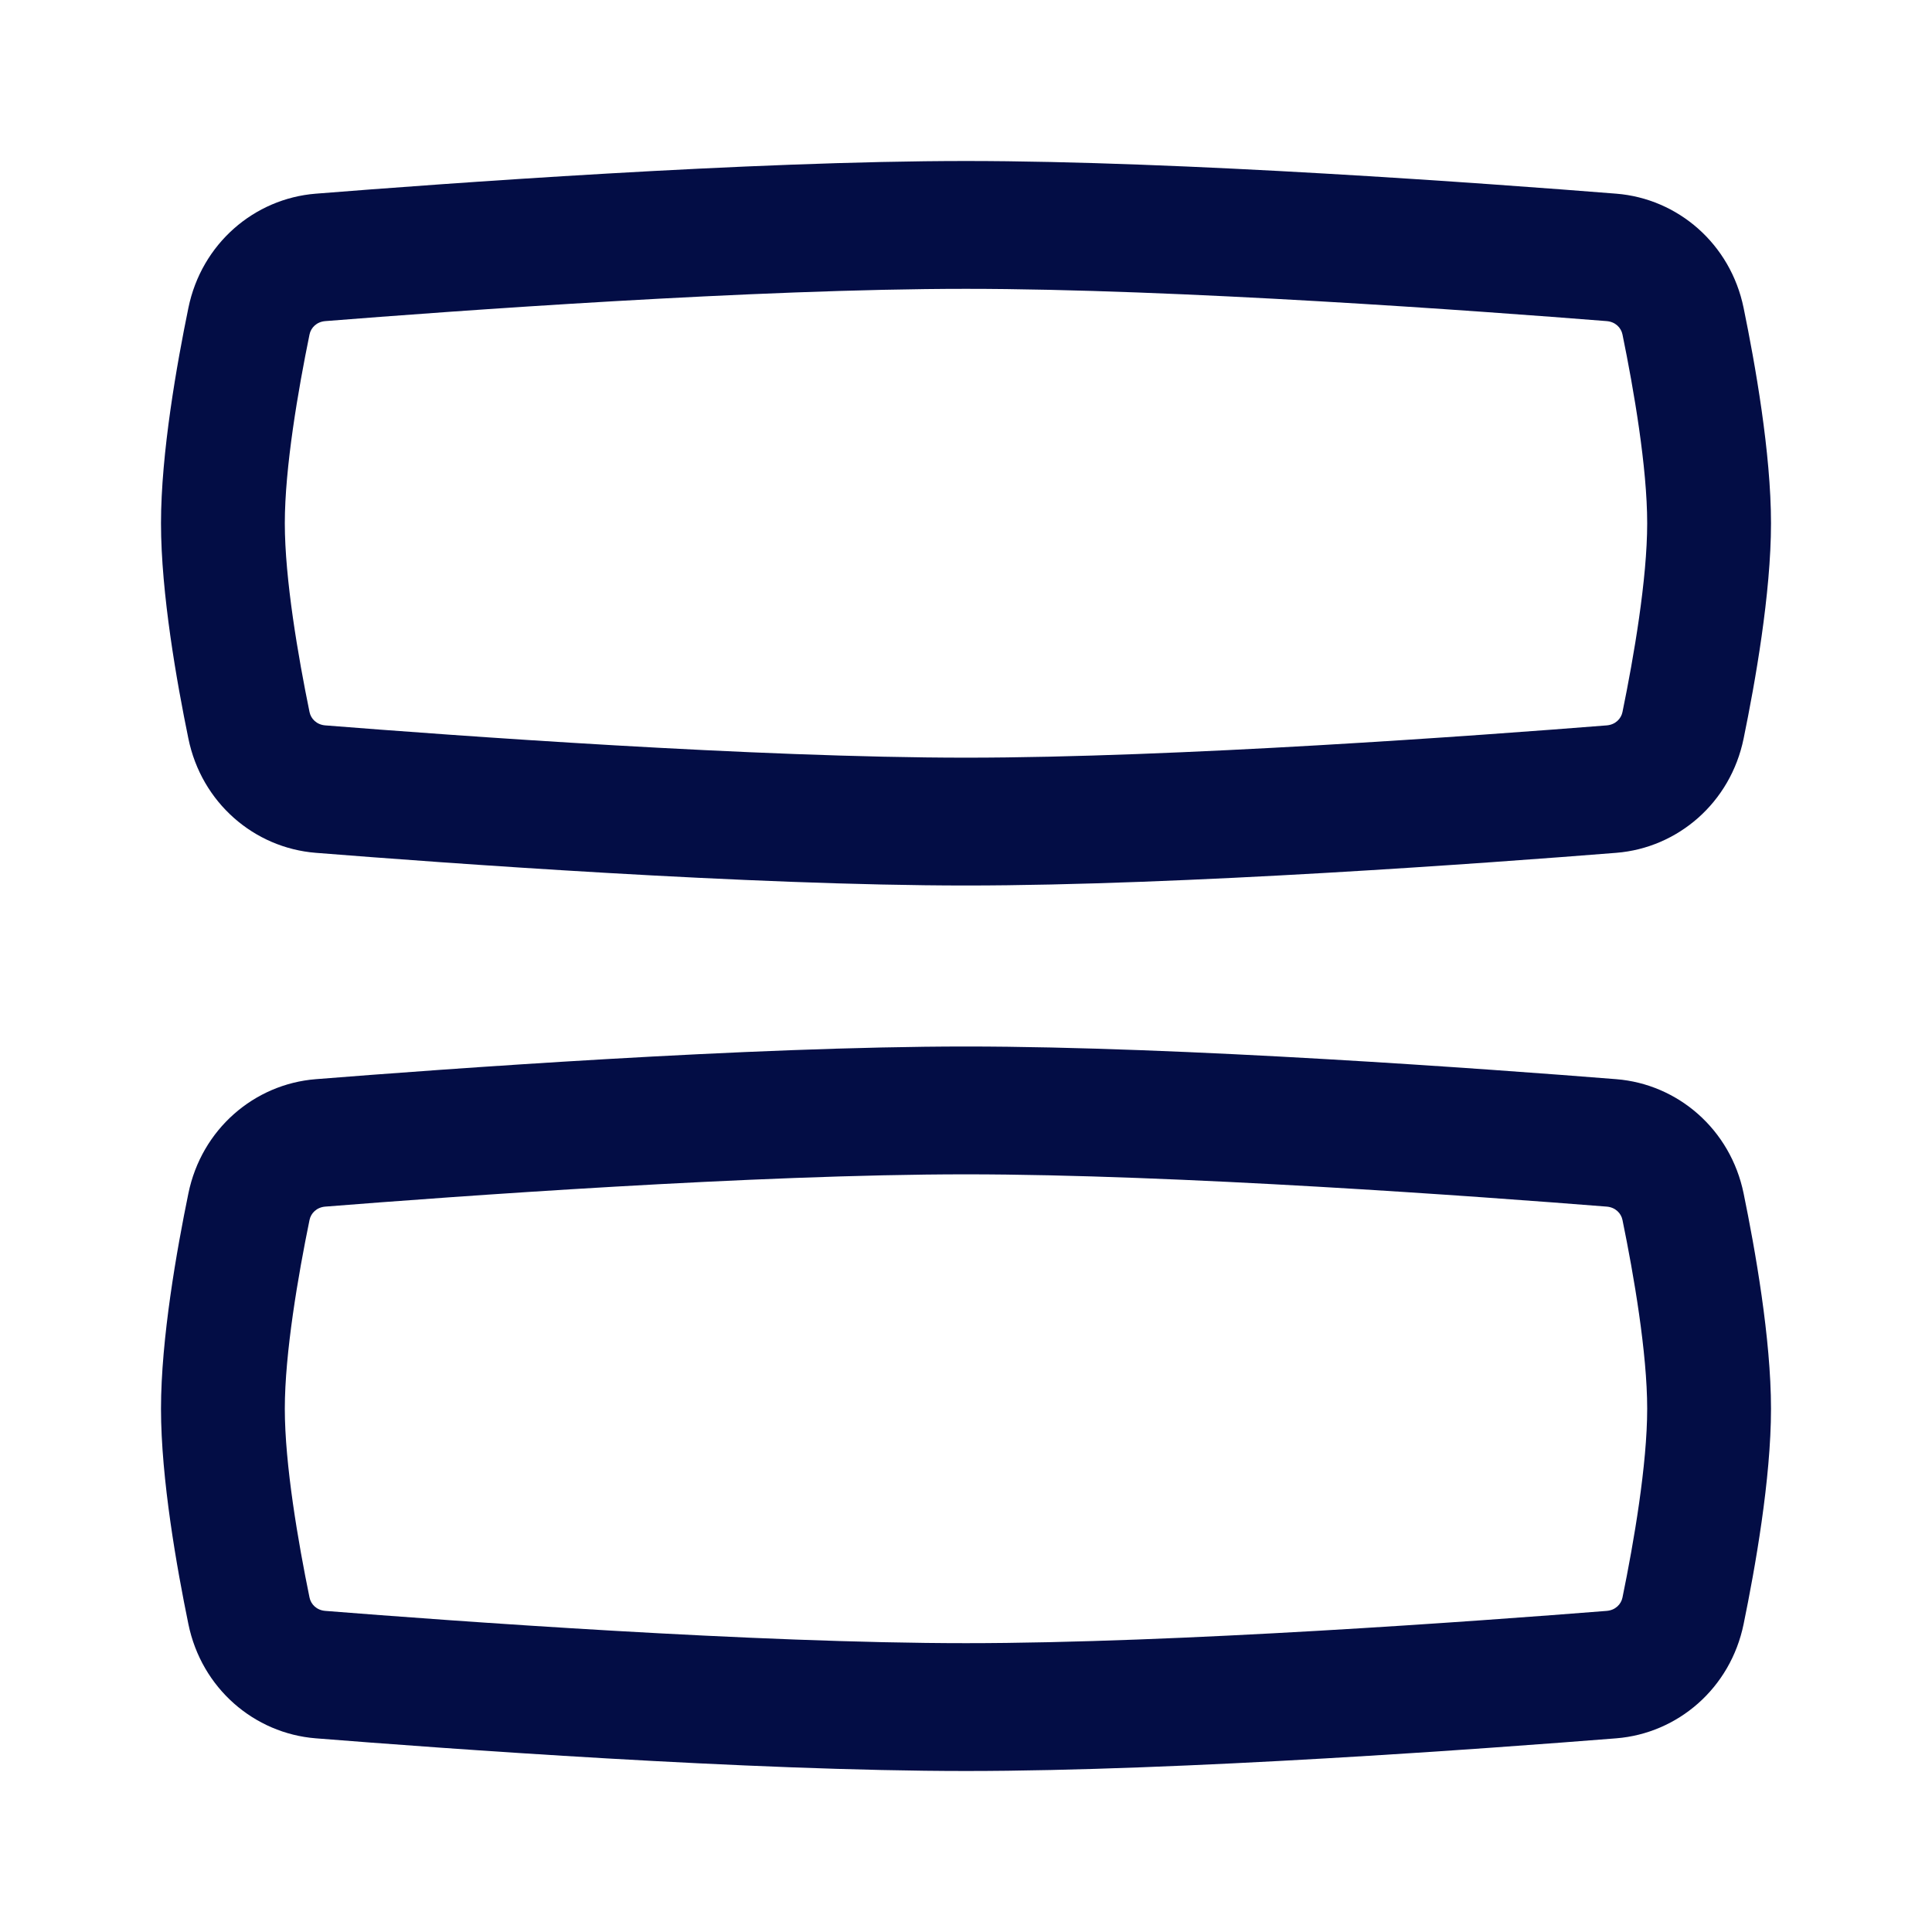 <?xml version="1.0" encoding="utf-8"?>
<svg width="800px" height="800px" viewBox="0 0 24 24" fill="none" xmlns="http://www.w3.org/2000/svg">
<path fill-rule="evenodd" clip-rule="evenodd" d="M20.462 6.5C20.462 5.808 20.296 4.842 20.155 4.155C20.138 4.071 20.067 3.998 19.96 3.989C18.385 3.864 14.618 3.588 12 3.588C9.382 3.588 5.615 3.864 4.04 3.989C3.933 3.998 3.862 4.071 3.845 4.155C3.704 4.842 3.538 5.808 3.538 6.5C3.538 7.192 3.704 8.158 3.845 8.845C3.862 8.929 3.933 9.002 4.04 9.011C5.615 9.136 9.382 9.412 12 9.412C14.618 9.412 18.385 9.136 19.96 9.011C20.067 9.002 20.138 8.929 20.155 8.845C20.296 8.158 20.462 7.192 20.462 6.5ZM21.66 3.826C21.802 4.517 22 5.627 22 6.5C22 7.373 21.802 8.483 21.66 9.174C21.497 9.972 20.842 10.533 20.078 10.594C18.508 10.719 14.685 11 12 11C9.315 11 5.492 10.719 3.922 10.594C3.158 10.533 2.503 9.972 2.34 9.174C2.198 8.483 2 7.373 2 6.5C2 5.627 2.198 4.517 2.34 3.826C2.503 3.028 3.158 2.467 3.922 2.406C5.492 2.281 9.315 2 12 2C14.685 2 18.508 2.281 20.078 2.406C20.842 2.467 21.497 3.028 21.66 3.826Z" fill="#030D45"/>
<path fill-rule="evenodd" clip-rule="evenodd" d="M20.462 17.5C20.462 16.808 20.296 15.841 20.155 15.155C20.138 15.071 20.067 14.998 19.96 14.989C18.385 14.864 14.618 14.588 12 14.588C9.382 14.588 5.615 14.864 4.04 14.989C3.933 14.998 3.862 15.071 3.845 15.155C3.704 15.841 3.538 16.808 3.538 17.5C3.538 18.192 3.704 19.159 3.845 19.845C3.862 19.929 3.933 20.002 4.04 20.011C5.615 20.136 9.382 20.412 12 20.412C14.618 20.412 18.385 20.136 19.96 20.011C20.067 20.002 20.138 19.929 20.155 19.845C20.296 19.159 20.462 18.192 20.462 17.5ZM21.66 14.826C21.802 15.517 22 16.627 22 17.5C22 18.373 21.802 19.483 21.66 20.174C21.497 20.972 20.842 21.533 20.078 21.594C18.508 21.719 14.685 22 12 22C9.315 22 5.492 21.719 3.922 21.594C3.158 21.533 2.503 20.972 2.34 20.174C2.198 19.483 2 18.373 2 17.5C2 16.627 2.198 15.517 2.34 14.826C2.503 14.028 3.158 13.467 3.922 13.406C5.492 13.281 9.315 13 12 13C14.685 13 18.508 13.281 20.078 13.406C20.842 13.467 21.497 14.028 21.66 14.826Z" fill="#030D45"/>
</svg>